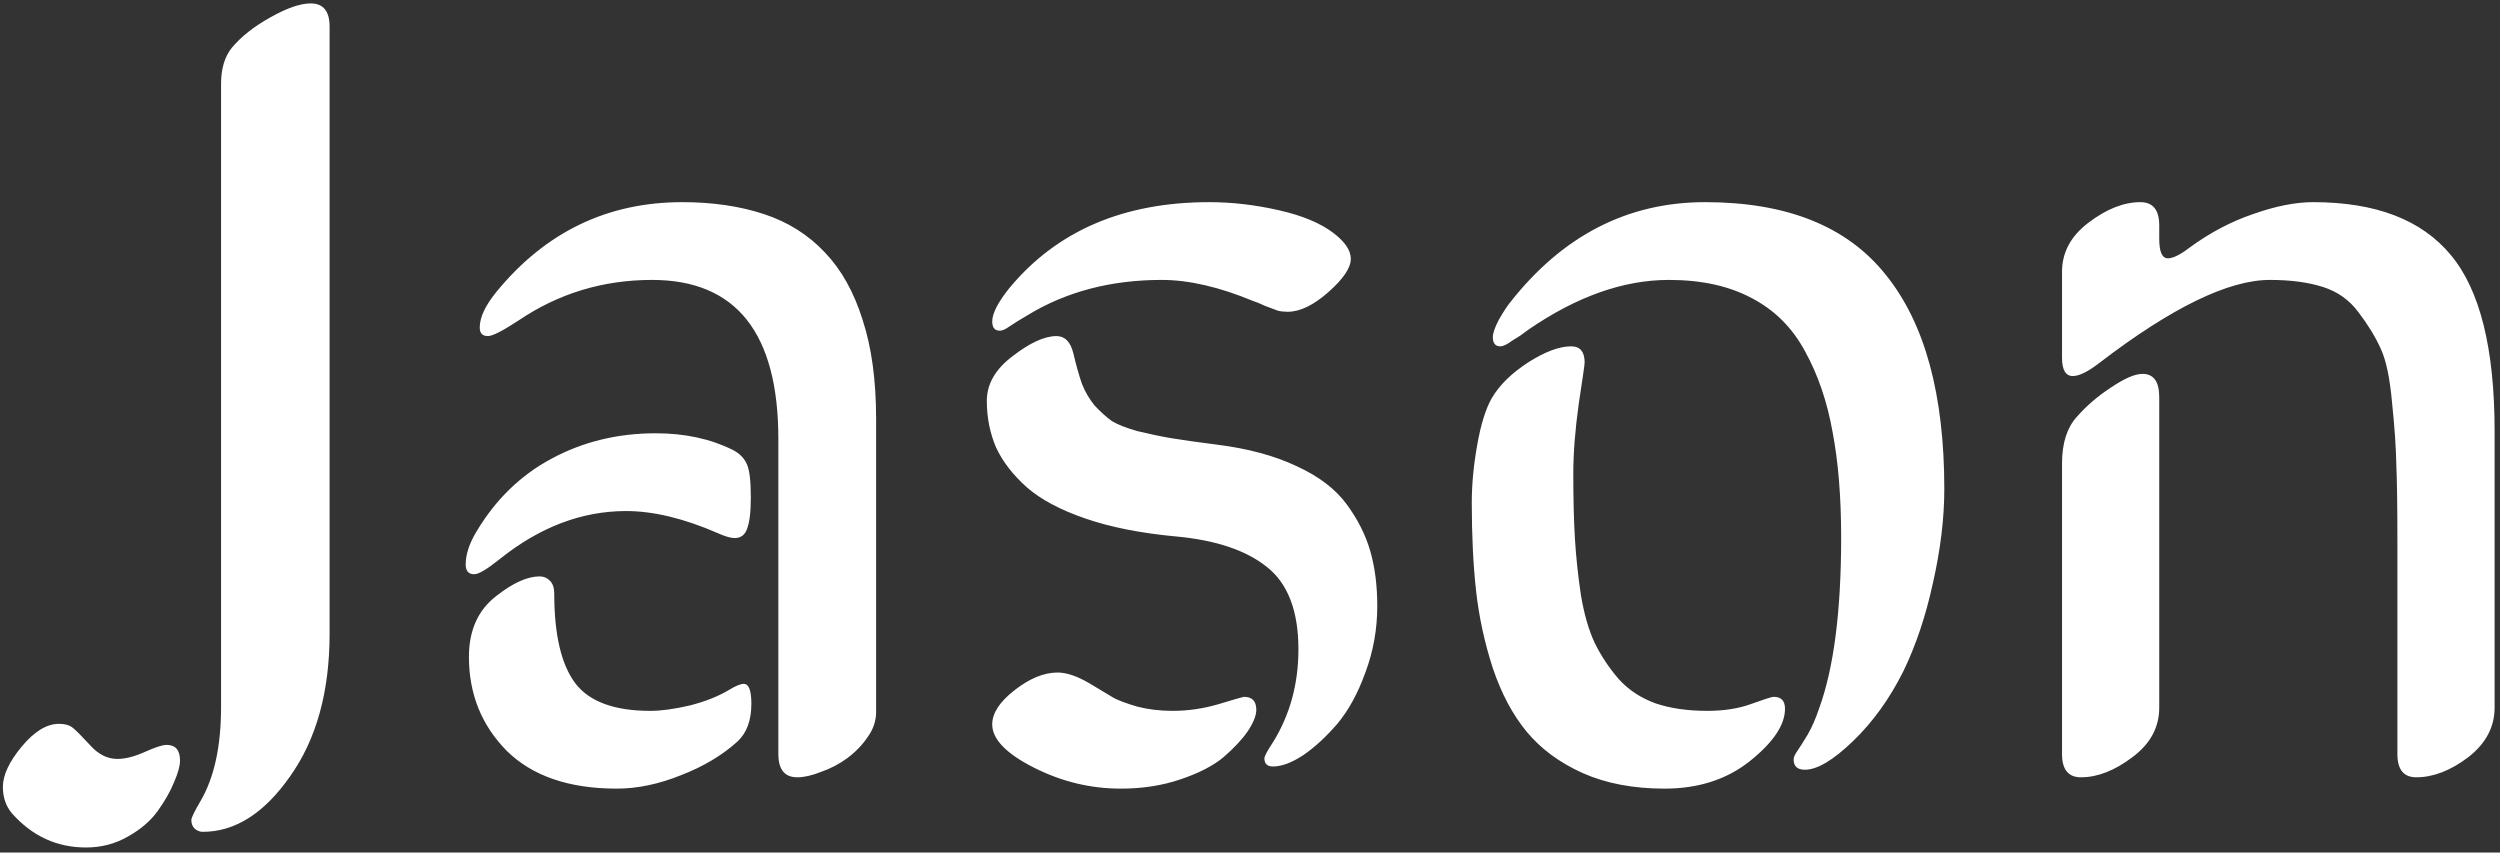 <?xml version="1.0" encoding="UTF-8"?> <svg xmlns="http://www.w3.org/2000/svg" width="217" height="74" viewBox="0 0 217 74" fill="none"><rect x="0" y="0" width="217" height="74" fill="#333333" stroke="none"/> <path d="M28.609 2.312V55C28.609 60.031 27.469 64.156 25.188 67.375C22.938 70.594 20.406 72.203 17.594 72.203C17.344 72.203 17.109 72.109 16.891 71.922C16.703 71.734 16.609 71.484 16.609 71.172C16.609 70.984 16.875 70.438 17.406 69.531C18.594 67.5 19.188 64.781 19.188 61.375V7.281C19.188 5.969 19.5 4.922 20.125 4.141C20.938 3.172 22.047 2.297 23.453 1.516C24.891 0.703 26.062 0.297 26.969 0.297C28.062 0.297 28.609 0.969 28.609 2.312ZM7.469 73.562C4.938 73.562 2.797 72.578 1.047 70.609C0.516 69.984 0.25 69.219 0.25 68.312C0.25 67.281 0.797 66.109 1.891 64.797C2.984 63.484 4.062 62.828 5.125 62.828C5.625 62.828 6.016 62.938 6.297 63.156C6.578 63.375 7.078 63.875 7.797 64.656C8.516 65.469 9.312 65.875 10.188 65.875C10.875 65.875 11.672 65.672 12.578 65.266C13.484 64.859 14.109 64.656 14.453 64.656C15.234 64.656 15.625 65.109 15.625 66.016C15.625 66.484 15.453 67.109 15.109 67.891C14.797 68.672 14.328 69.5 13.703 70.375C13.078 71.25 12.203 72 11.078 72.625C9.984 73.25 8.781 73.562 7.469 73.562ZM59.219 17.547C61.844 17.547 64.203 17.891 66.297 18.578C68.391 19.266 70.156 20.375 71.594 21.906C73.031 23.406 74.125 25.359 74.875 27.766C75.656 30.141 76.047 33.016 76.047 36.391V61.797C76.047 62.578 75.797 63.312 75.297 64C74.828 64.688 74.234 65.297 73.516 65.828C72.828 66.328 72.078 66.719 71.266 67C70.484 67.312 69.797 67.469 69.203 67.469C68.109 67.469 67.562 66.797 67.562 65.453V38.125C67.562 28.906 63.906 24.297 56.594 24.297C52.344 24.297 48.484 25.469 45.016 27.812C43.641 28.719 42.75 29.172 42.344 29.172C41.875 29.172 41.641 28.922 41.641 28.422C41.641 27.547 42.125 26.516 43.094 25.328C47.344 20.141 52.719 17.547 59.219 17.547ZM64 64.375C62.688 65.562 61.062 66.531 59.125 67.281C57.188 68.062 55.328 68.453 53.547 68.453C49.391 68.453 46.203 67.359 43.984 65.172C41.797 62.953 40.703 60.234 40.703 57.016C40.703 54.703 41.5 52.938 43.094 51.719C44.531 50.594 45.781 50.031 46.844 50.031C47.188 50.031 47.484 50.156 47.734 50.406C47.984 50.656 48.109 51.031 48.109 51.531C48.109 55.094 48.719 57.688 49.938 59.312C51.156 60.906 53.328 61.703 56.453 61.703C57.391 61.703 58.531 61.547 59.875 61.234C61.219 60.891 62.359 60.438 63.297 59.875C63.859 59.531 64.281 59.359 64.562 59.359C65 59.359 65.219 59.938 65.219 61.094C65.219 62.531 64.812 63.625 64 64.375ZM63.625 39.062C64.219 39.375 64.625 39.797 64.844 40.328C65.062 40.828 65.172 41.781 65.172 43.188C65.172 44.438 65.062 45.344 64.844 45.906C64.656 46.438 64.297 46.703 63.766 46.703C63.422 46.703 62.938 46.562 62.312 46.281C59.375 45 56.719 44.359 54.344 44.359C50.5 44.359 46.844 45.75 43.375 48.531C42.281 49.406 41.547 49.844 41.172 49.844C40.672 49.844 40.422 49.562 40.422 49C40.422 48.125 40.734 47.172 41.359 46.141C43.016 43.359 45.188 41.25 47.875 39.812C50.594 38.344 53.609 37.609 56.922 37.609C59.453 37.609 61.688 38.094 63.625 39.062ZM112.703 56.359C112.703 53.016 111.781 50.625 109.938 49.188C108.125 47.75 105.5 46.875 102.062 46.562C99.031 46.281 96.422 45.766 94.234 45.016C92.047 44.266 90.344 43.359 89.125 42.297C87.906 41.203 87.016 40.047 86.453 38.828C85.922 37.578 85.656 36.234 85.656 34.797C85.656 33.328 86.406 32.031 87.906 30.906C89.406 29.75 90.672 29.172 91.703 29.172C92.422 29.172 92.906 29.656 93.156 30.625C93.406 31.688 93.656 32.578 93.906 33.297C94.188 34.016 94.562 34.656 95.031 35.219C95.531 35.75 96.016 36.188 96.484 36.531C96.984 36.844 97.734 37.141 98.734 37.422C99.766 37.672 100.734 37.875 101.641 38.031C102.578 38.188 103.906 38.375 105.625 38.594C108.344 38.938 110.656 39.562 112.562 40.469C114.469 41.344 115.906 42.438 116.875 43.75C117.844 45.062 118.531 46.422 118.938 47.828C119.344 49.234 119.547 50.828 119.547 52.609C119.547 54.609 119.203 56.531 118.516 58.375C117.859 60.188 117.047 61.672 116.078 62.828C115.109 63.953 114.125 64.859 113.125 65.547C112.125 66.203 111.25 66.531 110.5 66.531C110 66.531 109.75 66.297 109.75 65.828C109.75 65.641 110 65.172 110.5 64.422C111.969 62.047 112.703 59.359 112.703 56.359ZM115.797 20.266C116.766 21.016 117.25 21.75 117.25 22.469C117.25 23.25 116.594 24.219 115.281 25.375C114 26.5 112.828 27.062 111.766 27.062C111.453 27.062 111.172 27.031 110.922 26.969C110.672 26.875 110.297 26.734 109.797 26.547C109.328 26.328 108.984 26.188 108.766 26.125C105.828 24.906 103.188 24.297 100.844 24.297C96.438 24.297 92.562 25.312 89.219 27.344C89 27.469 88.688 27.656 88.281 27.906C87.906 28.156 87.594 28.359 87.344 28.516C87.125 28.641 86.938 28.703 86.781 28.703C86.344 28.703 86.125 28.438 86.125 27.906C86.125 27.219 86.609 26.266 87.578 25.047C91.703 20.047 97.5 17.547 104.969 17.547C106.938 17.547 108.953 17.781 111.016 18.25C113.078 18.719 114.672 19.391 115.797 20.266ZM94.562 59.312C95.594 59.938 96.297 60.359 96.672 60.578C97.078 60.797 97.75 61.047 98.688 61.328C99.656 61.578 100.688 61.703 101.781 61.703C103.156 61.703 104.516 61.5 105.859 61.094C107.203 60.688 107.906 60.484 107.969 60.484C108.688 60.484 109.047 60.859 109.047 61.609C109.047 62.109 108.797 62.734 108.297 63.484C107.797 64.203 107.094 64.953 106.188 65.734C105.281 66.484 104.031 67.125 102.438 67.656C100.875 68.188 99.156 68.453 97.281 68.453C94.656 68.453 92.141 67.844 89.734 66.625C87.328 65.406 86.125 64.156 86.125 62.875C86.125 61.906 86.766 60.922 88.047 59.922C89.359 58.891 90.609 58.375 91.797 58.375C92.578 58.375 93.5 58.688 94.562 59.312ZM148 17.547C155.125 17.547 160.359 19.656 163.703 23.875C167.078 28.062 168.766 34.25 168.766 42.438C168.766 44.969 168.438 47.688 167.781 50.594C167.156 53.469 166.297 56.031 165.203 58.281C164.016 60.656 162.562 62.672 160.844 64.328C159.125 65.984 157.734 66.812 156.672 66.812C156.016 66.812 155.688 66.516 155.688 65.922C155.688 65.734 155.797 65.484 156.016 65.172C156.234 64.859 156.531 64.391 156.906 63.766C157.281 63.109 157.609 62.359 157.891 61.516C159.172 58.016 159.812 53.062 159.812 46.656C159.812 43.125 159.562 40.062 159.062 37.469C158.594 34.844 157.797 32.516 156.672 30.484C155.578 28.453 154.047 26.922 152.078 25.891C150.109 24.828 147.703 24.297 144.859 24.297C140.922 24.297 136.859 25.734 132.672 28.609C132.516 28.734 132.281 28.906 131.969 29.125C131.656 29.312 131.406 29.469 131.219 29.594C131.062 29.719 130.891 29.828 130.703 29.922C130.516 30.016 130.359 30.062 130.234 30.062C129.797 30.062 129.578 29.797 129.578 29.266C129.578 28.922 129.75 28.422 130.094 27.766C130.469 27.109 130.781 26.625 131.031 26.312C135.594 20.469 141.25 17.547 148 17.547ZM136.562 41.125C136.562 43.312 136.609 45.188 136.703 46.75C136.797 48.312 136.969 49.938 137.219 51.625C137.5 53.312 137.906 54.719 138.438 55.844C139 56.969 139.688 58 140.5 58.938C141.344 59.875 142.406 60.578 143.688 61.047C144.969 61.484 146.469 61.703 148.188 61.703C149.656 61.703 150.938 61.5 152.031 61.094C153.156 60.688 153.797 60.484 153.953 60.484C154.609 60.484 154.938 60.828 154.938 61.516C154.938 62.922 153.922 64.438 151.891 66.062C149.891 67.656 147.422 68.453 144.484 68.453C141.766 68.453 139.391 68 137.359 67.094C135.359 66.188 133.75 65 132.531 63.531C131.312 62.062 130.328 60.219 129.578 58C128.859 55.781 128.375 53.547 128.125 51.297C127.875 49.047 127.75 46.5 127.75 43.656C127.75 42.062 127.906 40.391 128.219 38.641C128.531 36.859 128.953 35.5 129.484 34.562C130.141 33.438 131.188 32.406 132.625 31.469C134.094 30.531 135.344 30.062 136.375 30.062C137.156 30.062 137.547 30.531 137.547 31.469C137.547 31.625 137.375 32.828 137.031 35.078C136.719 37.328 136.562 39.344 136.562 41.125ZM178.984 65.453V40.234C178.984 38.484 179.406 37.141 180.25 36.203C181.094 35.234 182.094 34.375 183.25 33.625C184.406 32.844 185.312 32.453 185.969 32.453C186.938 32.453 187.422 33.125 187.422 34.469V61.422C187.422 63.141 186.641 64.578 185.078 65.734C183.547 66.891 182.062 67.469 180.625 67.469C179.531 67.469 178.984 66.797 178.984 65.453ZM190 21.531C191.781 20.219 193.641 19.234 195.578 18.578C197.516 17.891 199.25 17.547 200.781 17.547C206.219 17.547 210.203 19.078 212.734 22.141C215.266 25.172 216.531 30.266 216.531 37.422V61.422C216.531 63.109 215.766 64.547 214.234 65.734C212.703 66.891 211.203 67.469 209.734 67.469C208.641 67.469 208.094 66.797 208.094 65.453V46.938C208.094 44 208.062 41.781 208 40.281C207.969 38.781 207.844 36.984 207.625 34.891C207.438 32.797 207.109 31.25 206.641 30.25C206.172 29.219 205.531 28.172 204.719 27.109C203.938 26.047 202.906 25.312 201.625 24.906C200.344 24.5 198.812 24.297 197.031 24.297C193.438 24.297 188.516 26.688 182.266 31.469C181.266 32.25 180.484 32.641 179.922 32.641C179.297 32.641 178.984 32.109 178.984 31.047V23.594C178.984 21.906 179.75 20.484 181.281 19.328C182.844 18.141 184.344 17.547 185.781 17.547C186.875 17.547 187.422 18.219 187.422 19.562V20.734C187.422 21.859 187.672 22.422 188.172 22.422C188.609 22.422 189.219 22.125 190 21.531Z" fill="white"></path> </svg> 